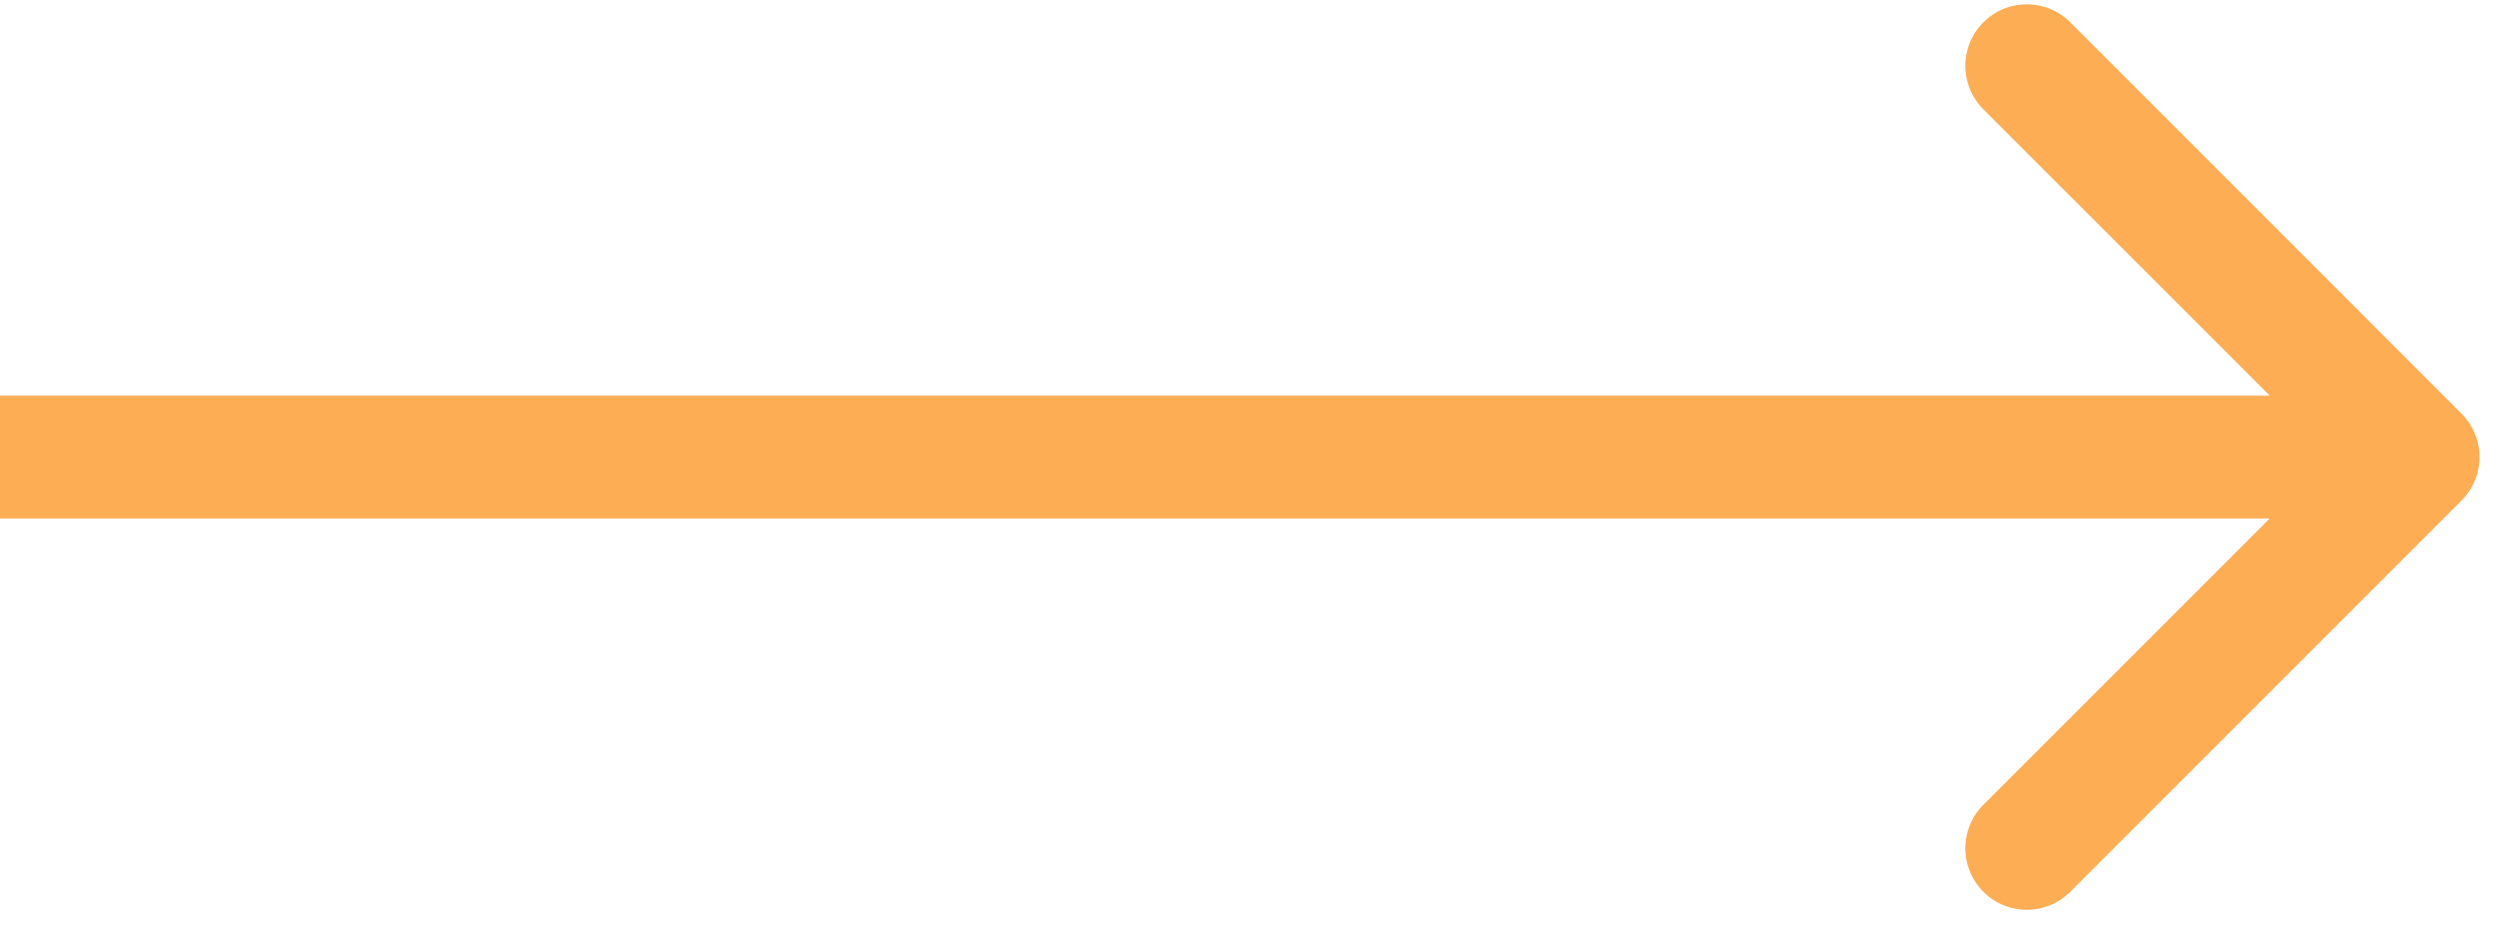 <svg width="61" height="23" fill="none" xmlns="http://www.w3.org/2000/svg"><path d="M60.06 12.213a1.5 1.5 0 000-2.122L50.516.545a1.5 1.5 0 10-2.122 2.122l8.486 8.485-8.486 8.485a1.5 1.5 0 002.122 2.122l9.546-9.546zM0 12.652h59v-3H0v3z" fill="#FDAE54"/></svg>